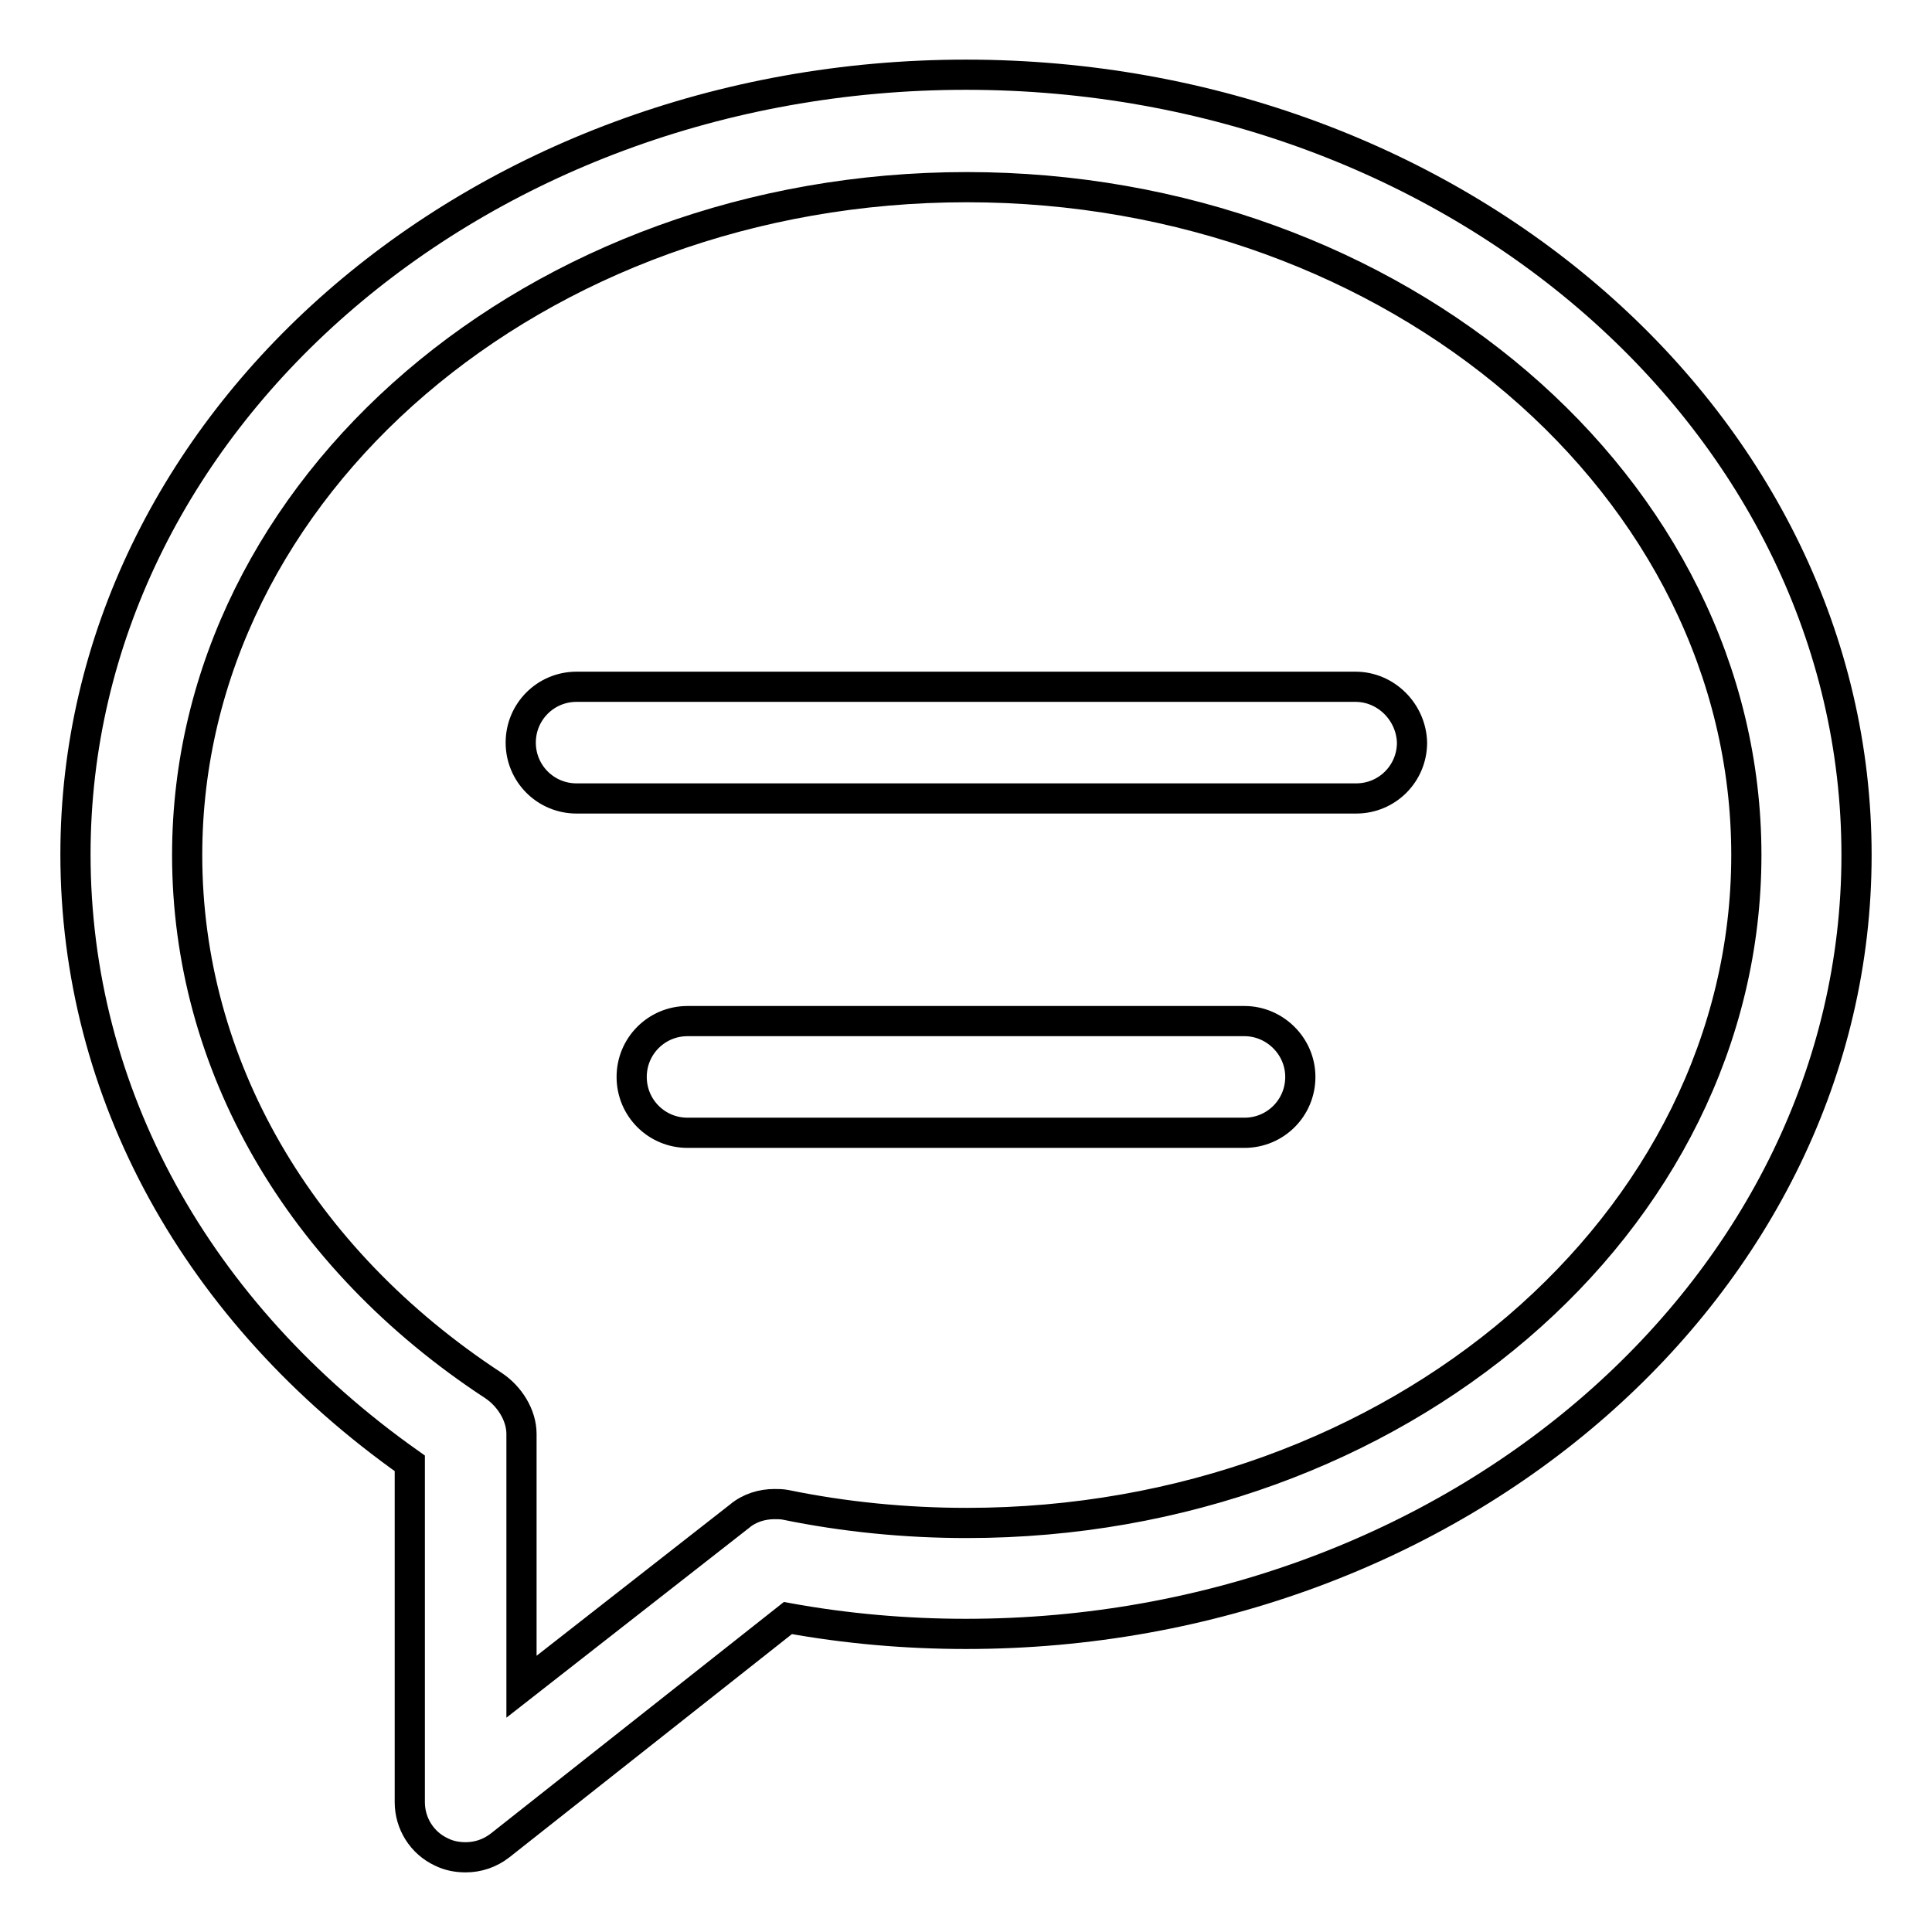 <?xml version="1.0" encoding="utf-8"?>
<!-- Svg Vector Icons : http://www.onlinewebfonts.com/icon -->
<!DOCTYPE svg PUBLIC "-//W3C//DTD SVG 1.1//EN" "http://www.w3.org/Graphics/SVG/1.1/DTD/svg11.dtd">
<svg version="1.1" xmlns="http://www.w3.org/2000/svg" xmlns:xlink="http://www.w3.org/1999/xlink" x="0px" y="0px" viewBox="0 0 256 256" enable-background="new 0 0 256 256" xml:space="preserve">
<g> <path stroke-width="4" fill-opacity="0" stroke="#000000"  d="M128,9.9C62.9,9.9,10,56.2,10,113.2c0,31.6,16,60.7,44.3,80.7v44.9c0,2.8,1.6,5.4,4.2,6.6 c1,0.5,2.1,0.7,3.2,0.7c1.6,0,3.2-0.5,4.6-1.6l38.1-30.1c7.7,1.4,15.6,2.1,23.6,2.1c65.1,0,118-46.3,118-103.2 C246,56.2,193.1,9.9,128,9.9L128,9.9z M69.1,223.5v-33.5c0-2.5-1.6-5-3.7-6.4c-25.8-16.9-40.6-42.6-40.6-70.3 c0-48.8,46.3-88.5,103.3-88.5c56.9,0,103.3,39.7,103.3,88.5c0,48.8-46.3,88.5-103.3,88.5c-8.1,0-16.2-0.8-24-2.4 c-0.5-0.1-1-0.1-1.5-0.1c-1.6,0-3.3,0.5-4.6,1.6L69.1,223.5L69.1,223.5z M179.6,91H76.4c-4.1,0-7.4,3.3-7.4,7.4 c0,4.1,3.3,7.4,7.4,7.4h103.3c4.1,0,7.4-3.3,7.4-7.4C187,94.4,183.7,91,179.6,91L179.6,91z M164.9,135.3H91.1 c-4.1,0-7.4,3.3-7.4,7.4c0,4.1,3.3,7.4,7.4,7.4h73.8c4.1,0,7.4-3.3,7.4-7.4C172.3,138.6,168.9,135.3,164.9,135.3L164.9,135.3z"/></g>
</svg>